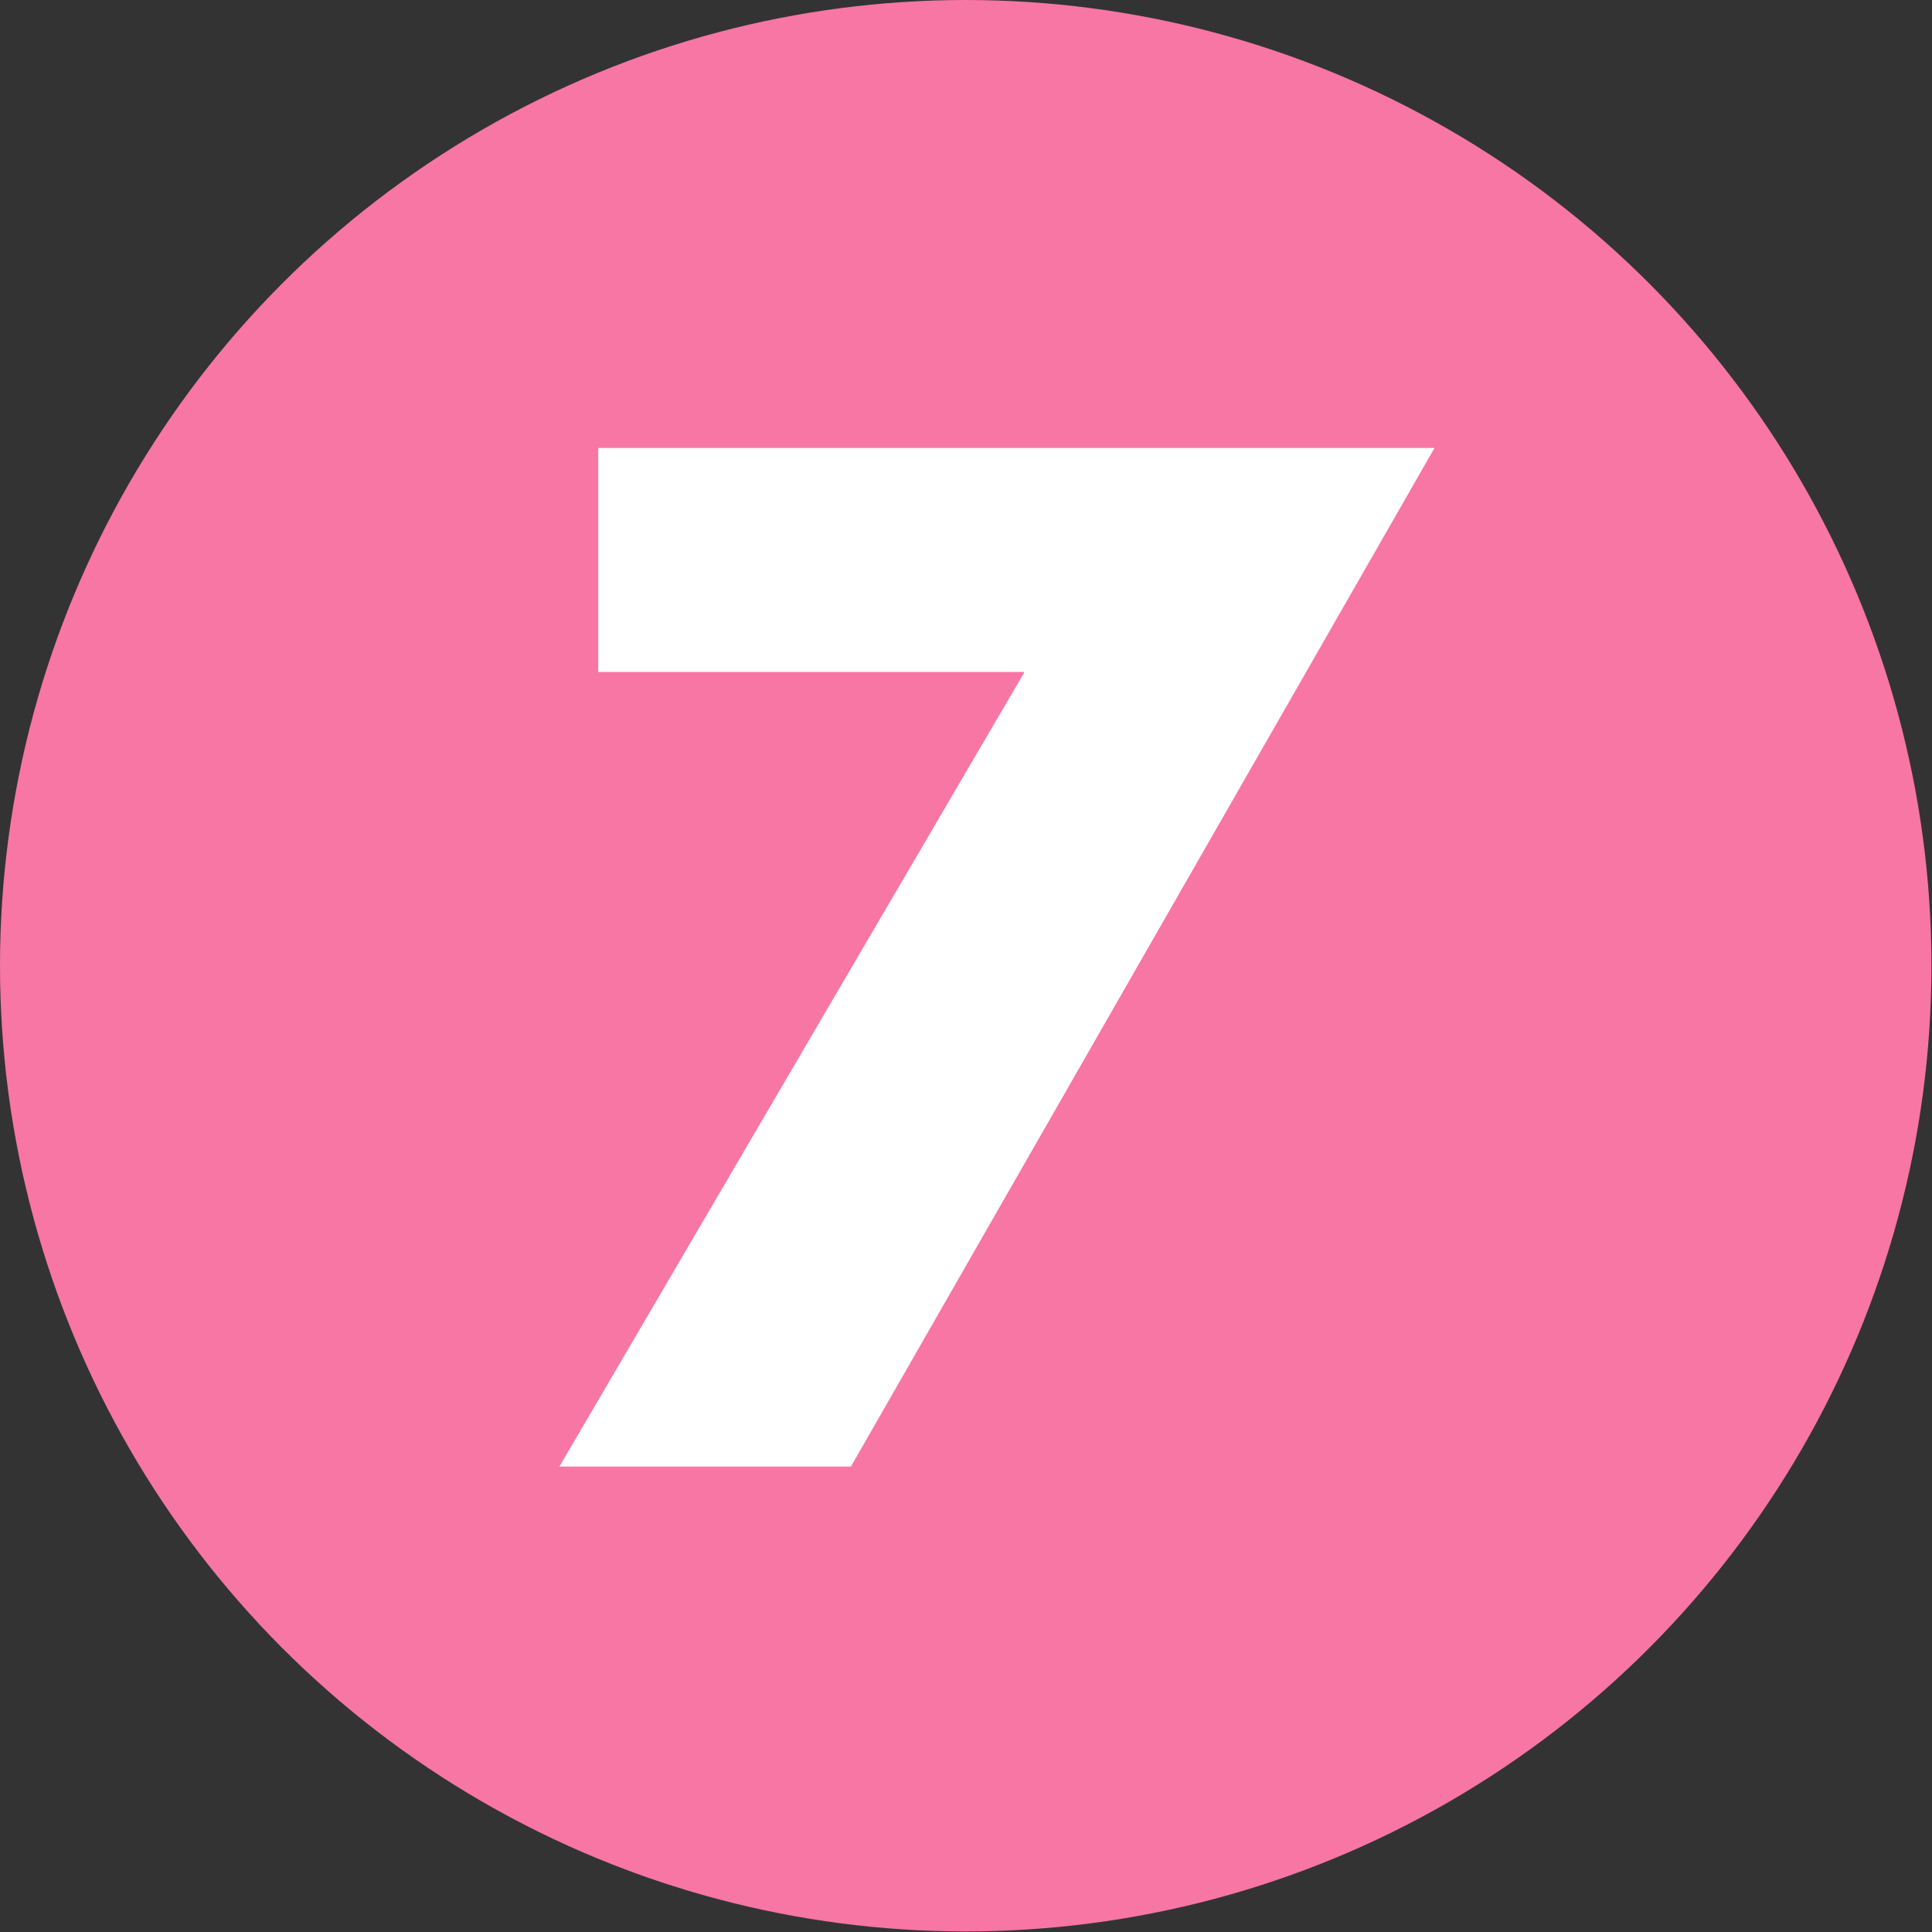 <?xml version="1.0" encoding="UTF-8"?><svg id="b" xmlns="http://www.w3.org/2000/svg" viewBox="0 0 34.33 34.33"><rect x="0" y="0" width="34.33" height="34.33" fill="#333333" stroke="none"/><defs><style>.d{isolation:isolate;}.e{fill:#fff;}.e,.f{stroke-width:0px;}.f{fill:#f776a3;}</style></defs><g id="c"><circle class="f" cx="17.16" cy="17.16" r="17.16"/><g class="d"><path class="e" d="M18.19,11.94h-7.56v-3.98h14.86l-10.37,18.1h-5.18l8.26-14.11Z"/></g></g></svg>